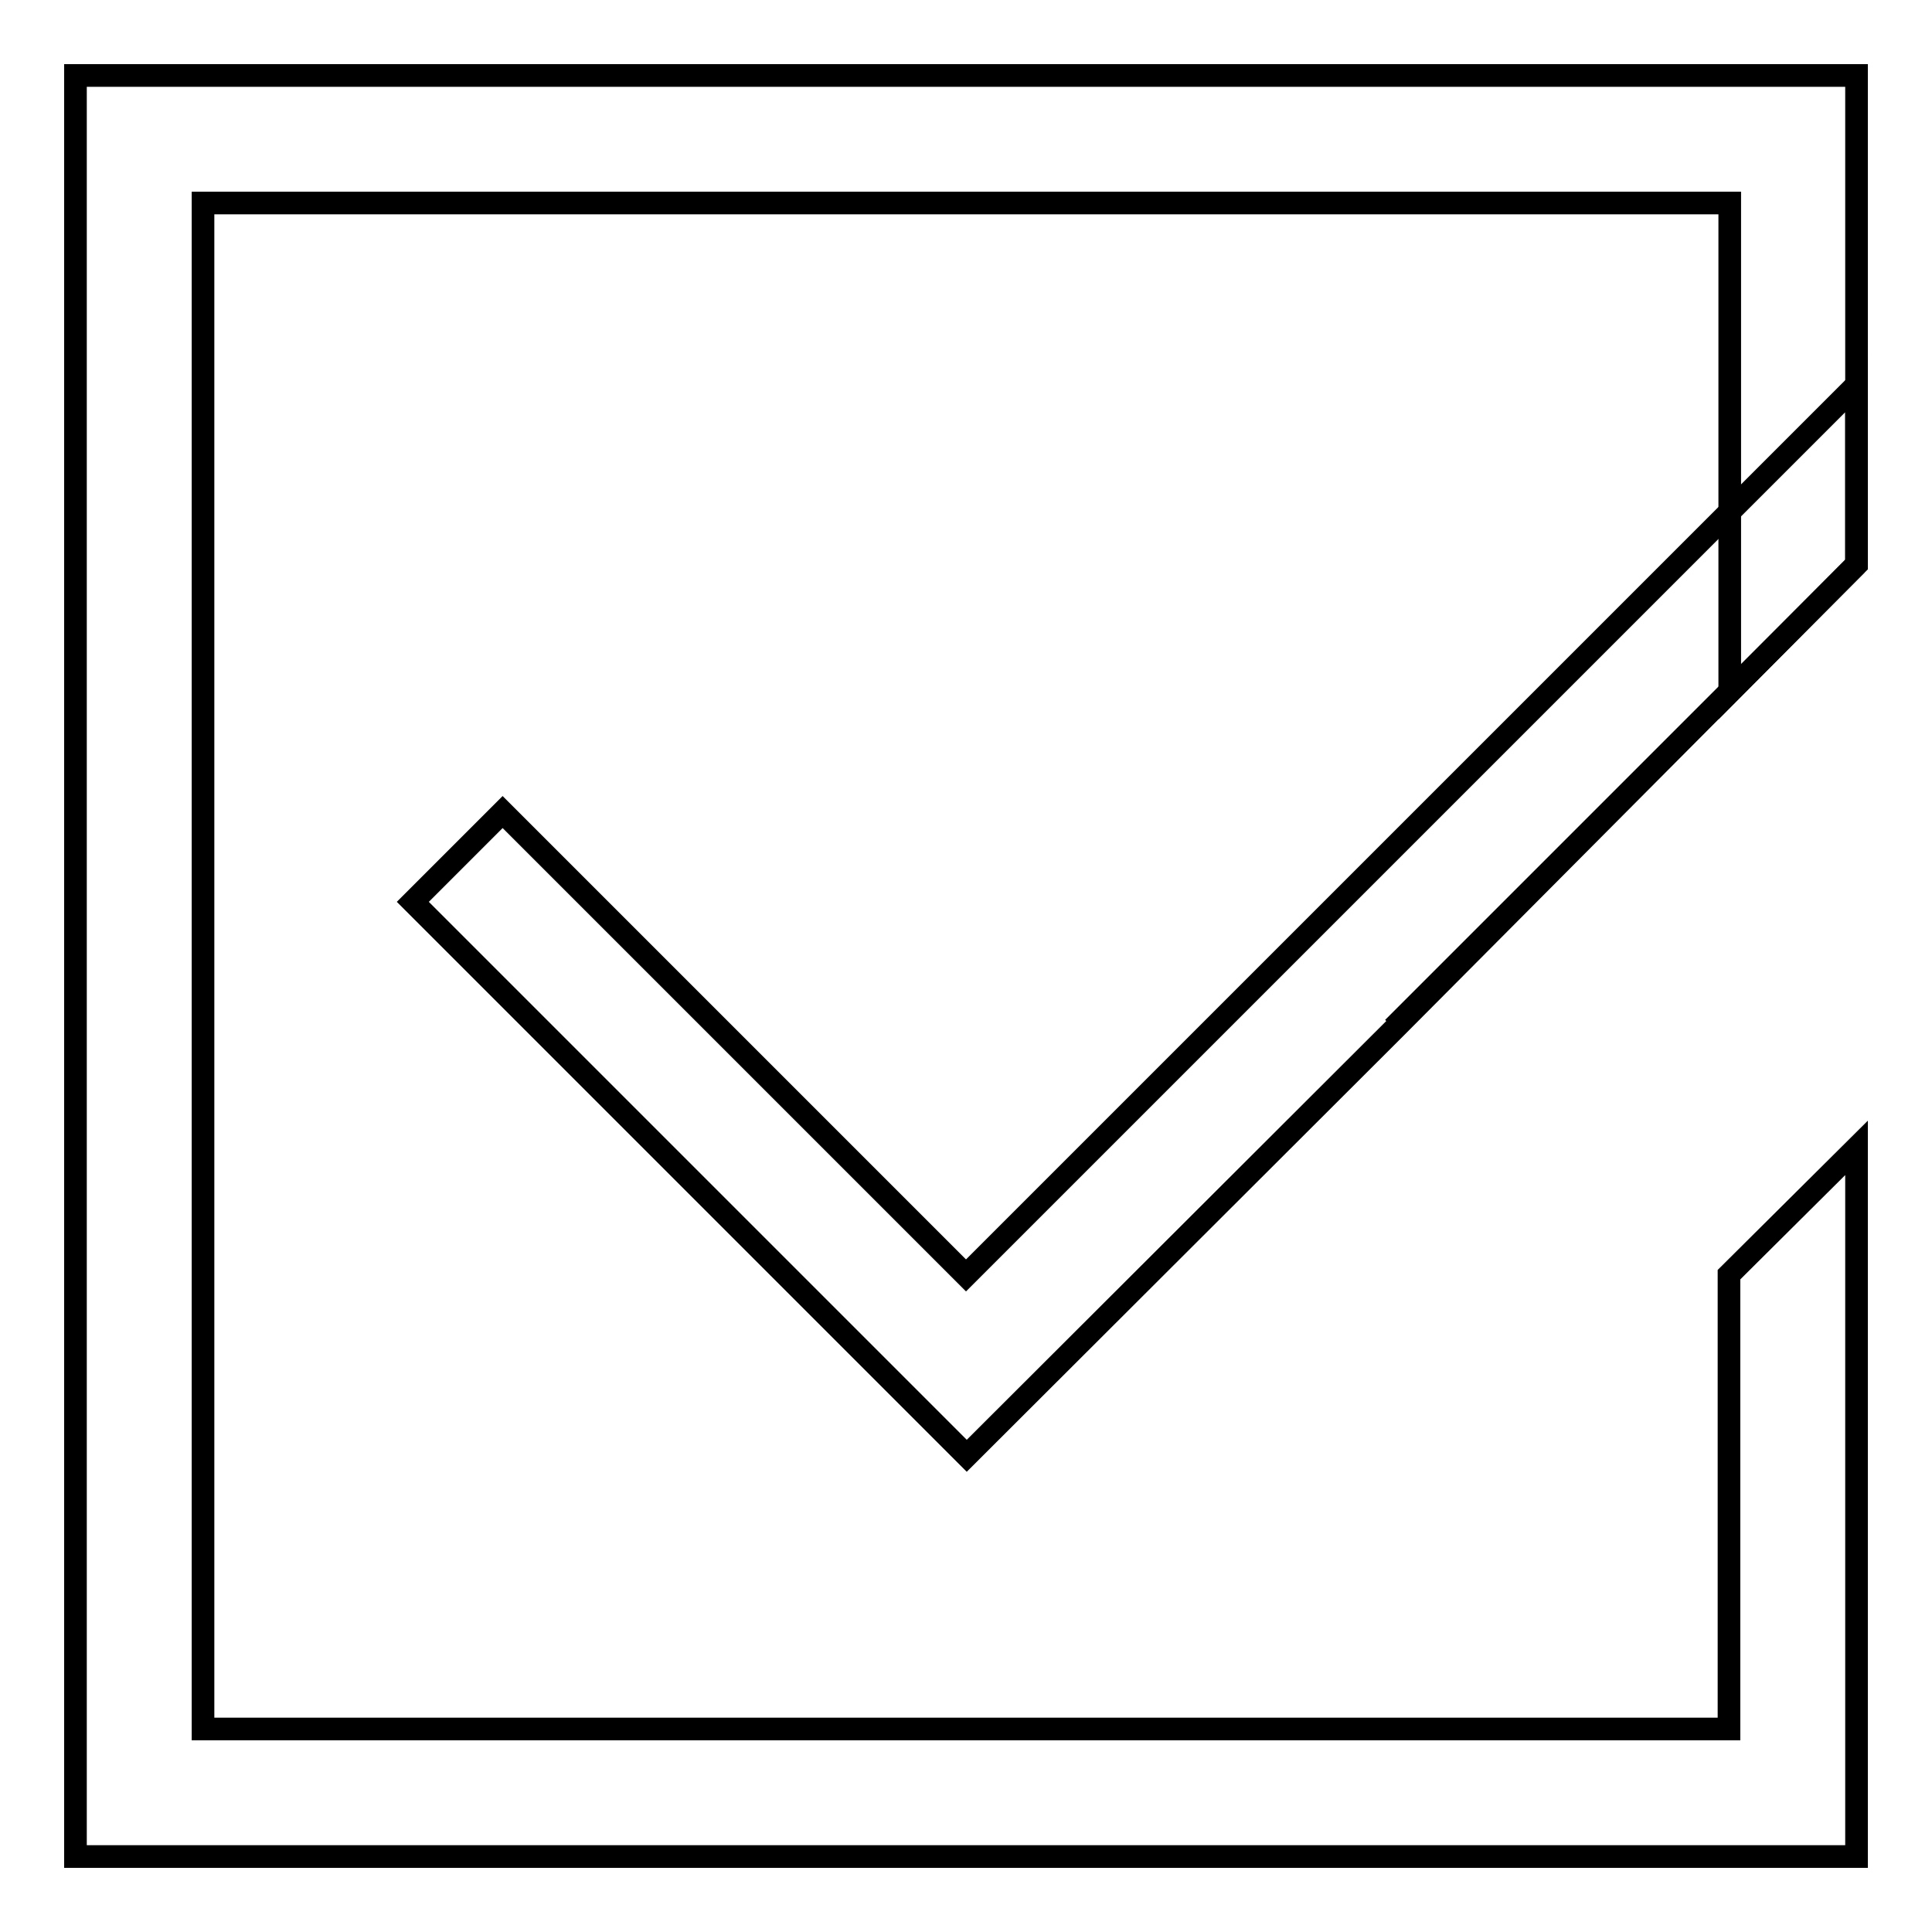 <?xml version="1.0" encoding="utf-8"?>
<!-- Svg Vector Icons : http://www.onlinewebfonts.com/icon -->
<!DOCTYPE svg PUBLIC "-//W3C//DTD SVG 1.1//EN" "http://www.w3.org/Graphics/SVG/1.1/DTD/svg11.dtd">
<svg version="1.1" xmlns="http://www.w3.org/2000/svg" xmlns:xlink="http://www.w3.org/1999/xlink" x="0px" y="0px" viewBox="0 0 256 256" enable-background="new 0 0 256 256" xml:space="preserve">
<g><g><path stroke-width="3" fill-opacity="0" stroke="#000000"  d="M229.1,168.9v60.2H26.9V26.9h202.3v64.8L246,74.8V10H10v236h236v-93.9L229.1,168.9z"/><path stroke-width="3" fill-opacity="0" stroke="#000000"  d="M246,74.8V51L128,169l-61.4-61.4l-11.9,11.9l73.4,73.4l56.7-56.6l0,0L246,74.8z"/><path stroke-width="3" fill-opacity="0" stroke="#000000"  d="M246,74.8l-61.4,61.4l0,0L246,74.8L246,74.8z"/></g></g>
</svg>